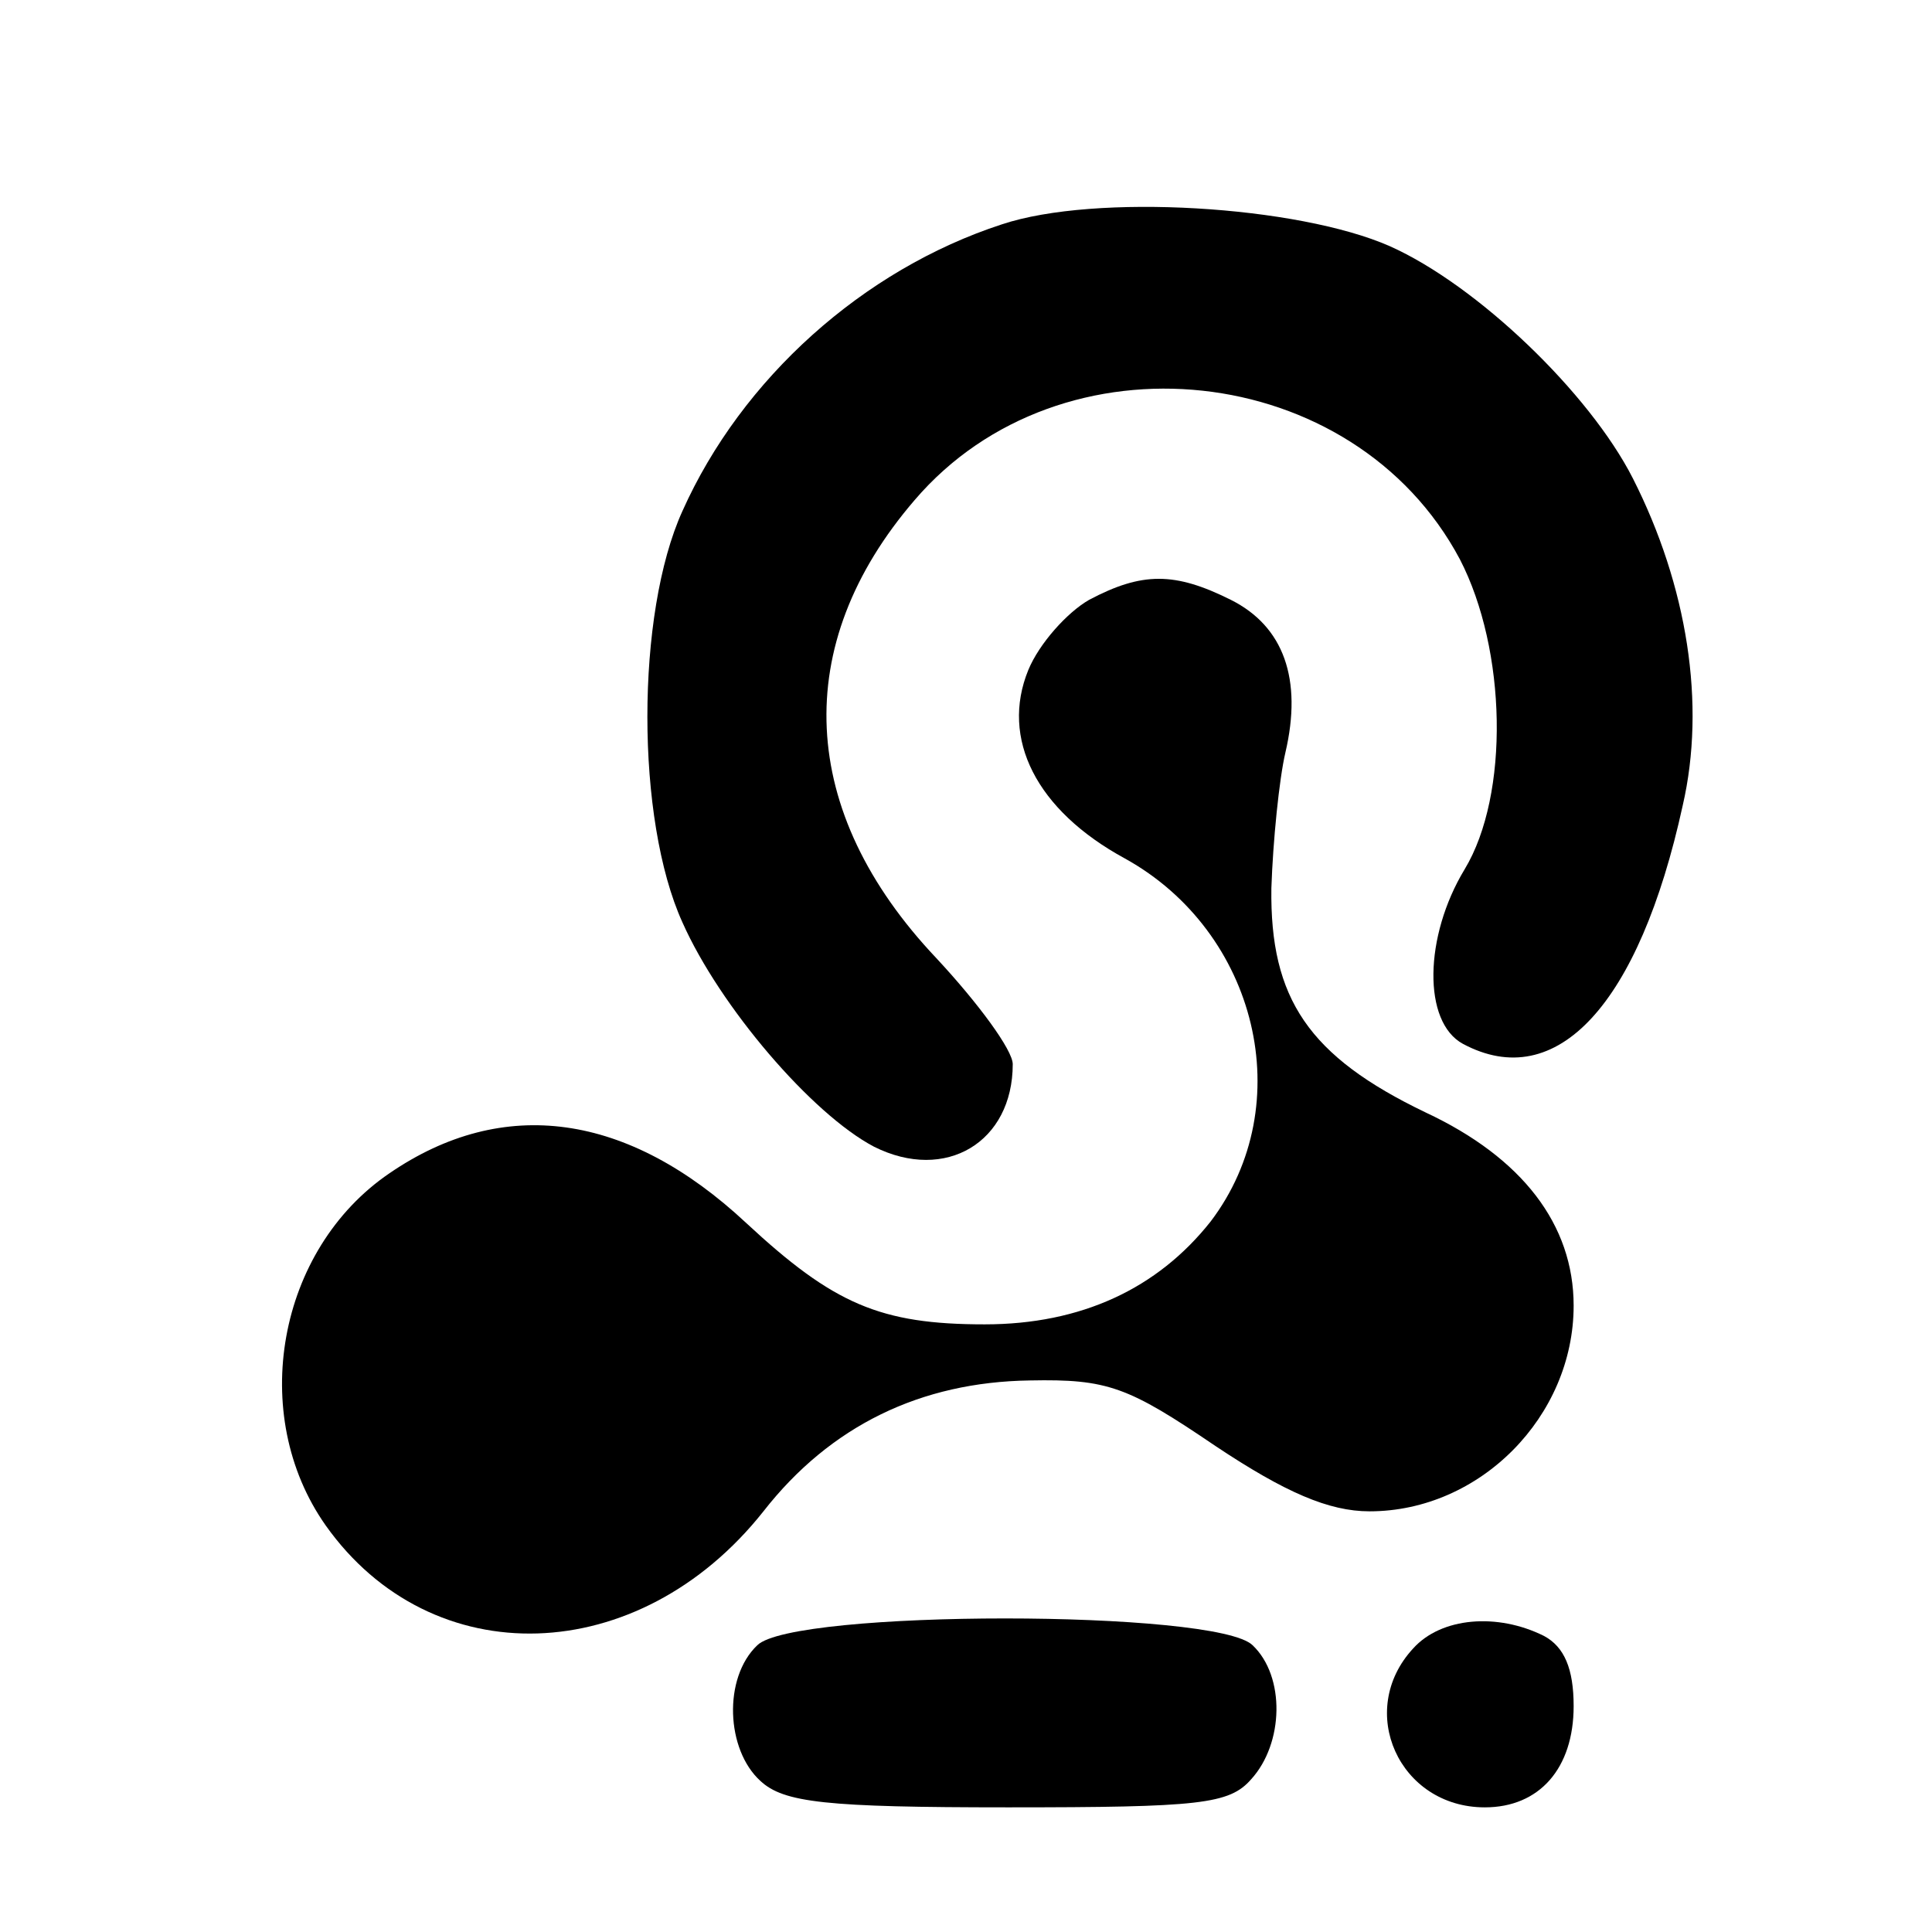 <?xml version="1.0" standalone="no"?>
<!DOCTYPE svg PUBLIC "-//W3C//DTD SVG 20010904//EN"
 "http://www.w3.org/TR/2001/REC-SVG-20010904/DTD/svg10.dtd">
<svg version="1.0" xmlns="http://www.w3.org/2000/svg"
 width="124pt" height="124pt" viewBox="0 0 124 124"
 preserveAspectRatio="xMidYMid meet">
<g transform="translate(0,124) scale(0.1,-0.1)"
fill="#000000" stroke="none">
<path d="M643 1096 c-89 -29 -167 -99 -205 -184 -30 -66 -30 -198 0 -264 24
-54 83 -123 123 -144 46 -23 89 3 89 53 0 9 -22 39 -49 68 -89 94 -94 201 -14
294 94 110 282 90 350 -38 30 -58 32 -151 3 -199 -26 -43 -27 -98 -1 -112 60
-32 113 25 141 153 15 65 3 141 -32 210 -28 55 -100 124 -156 149 -59 26 -189
34 -249 14z"/>
<path d="M699 855 c-14 -8 -32 -28 -39 -45 -18 -44 5 -90 62 -121 85 -47 112
-158 55 -233 -34 -43 -83 -66 -145 -66 -67 0 -97 13 -153 65 -76 71 -156 82
-229 32 -72 -49 -91 -155 -41 -226 68 -96 201 -92 281 9 43 55 101 83 171 84
50 1 63 -4 119 -42 45 -30 73 -42 99 -42 71 0 131 61 131 132 0 52 -33 95 -95
124 -75 36 -100 73 -99 144 1 30 5 70 9 87 11 47 -1 81 -35 98 -36 18 -57 18
-91 0z"/>
<path d="M486 184 c-22 -21 -20 -67 2 -87 15 -14 42 -17 159 -17 123 0 142 2
156 18 21 23 22 66 1 86 -23 23 -295 23 -318 0z"/>
<path d="M907 182 c-37 -40 -9 -102 46 -102 35 0 57 25 57 65 0 24 -6 38 -19
45 -30 15 -66 12 -84 -8z"/>
</g>
</svg>
